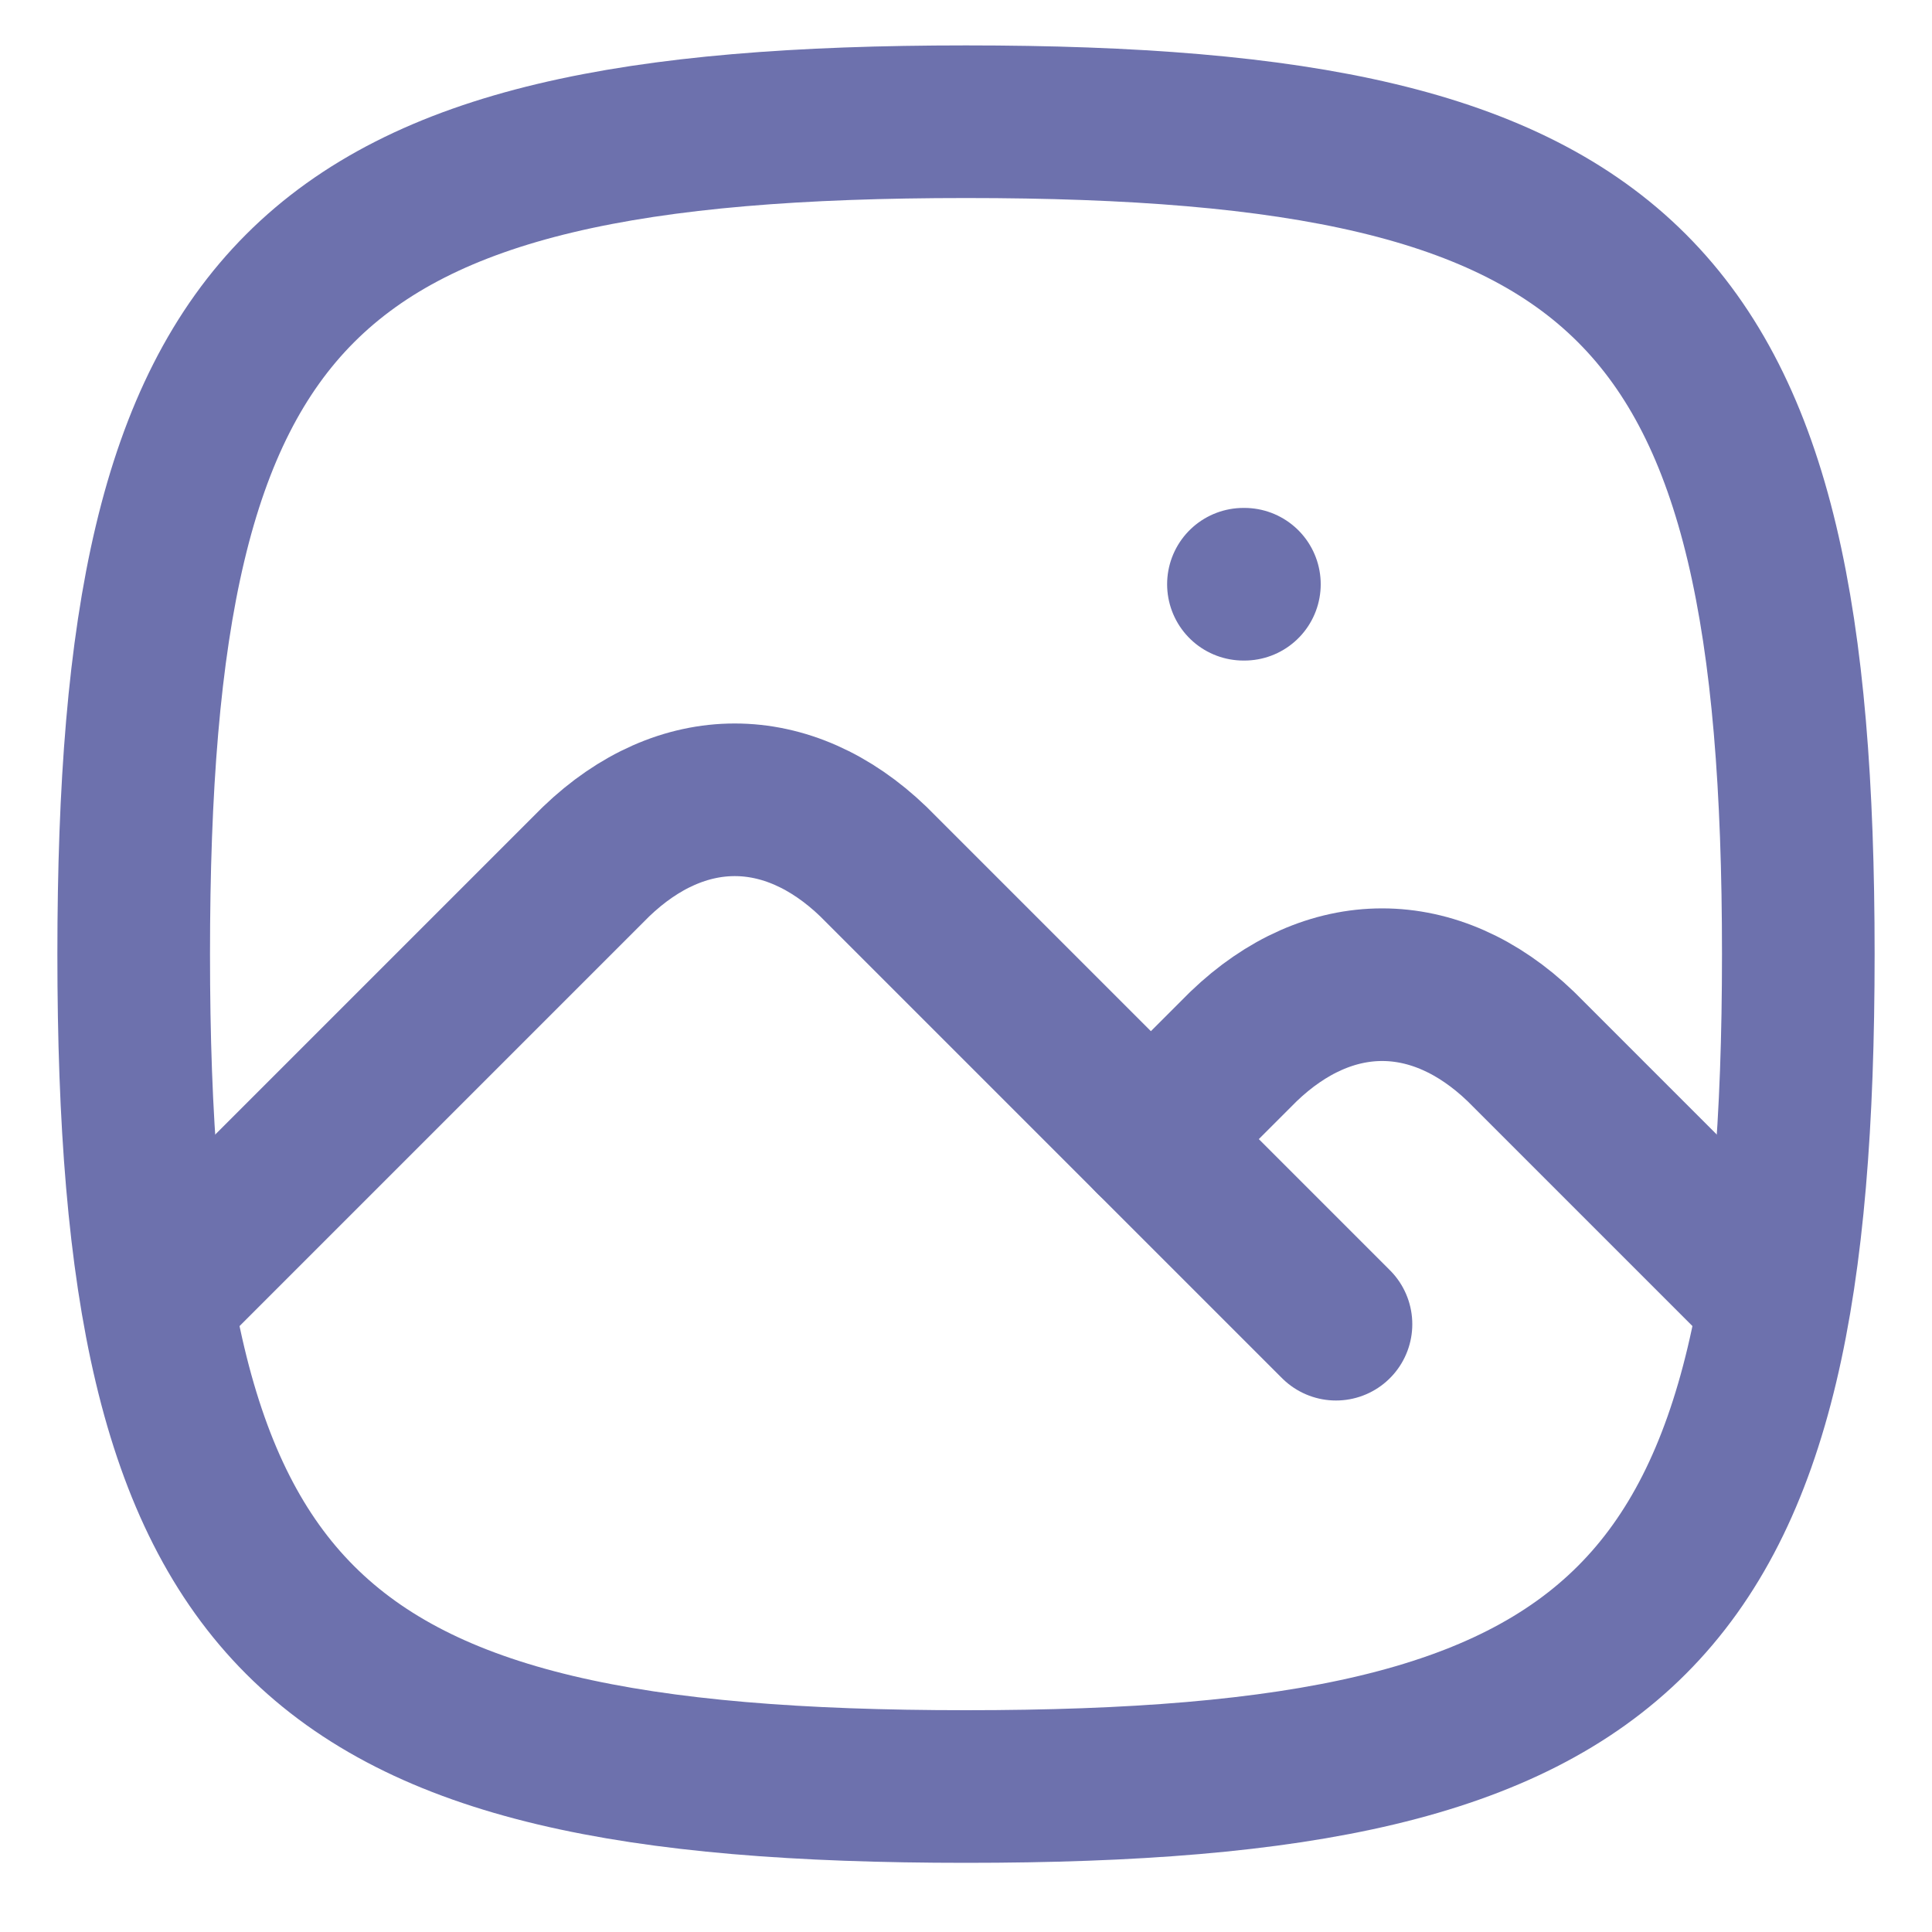 <?xml version="1.0" encoding="utf-8"?>
<!-- Generator: Adobe Illustrator 28.0.0, SVG Export Plug-In . SVG Version: 6.00 Build 0)  -->
<svg version="1.1" id="Слой_1" xmlns="http://www.w3.org/2000/svg" xmlns:xlink="http://www.w3.org/1999/xlink" x="0px" y="0px"
	 viewBox="0 0 1000 1000" style="enable-background:new 0 0 1000 1000;" xml:space="preserve">
<style type="text/css">
	.st0{fill:none;stroke:#6D71AD;stroke-width:79;stroke-linecap:round;stroke-linejoin:round;}
</style>
<path class="st0" d="M643.6,302.4h0.5 M500,63c344.7,0,430.8,86.2,430.8,430.8S844.7,924.7,500,924.7S69.2,838.5,69.2,493.9
	S155.3,63,500,63z"/>
<path class="st0" d="M93.1,661.4L308.5,446c44.4-42.7,99.2-42.7,143.6,0l239.4,239.4"/>
<path class="st0" d="M595.7,589.6l47.9-47.9c44.4-42.7,99.2-42.7,143.6,0l119.7,119.7"/>
</svg>
